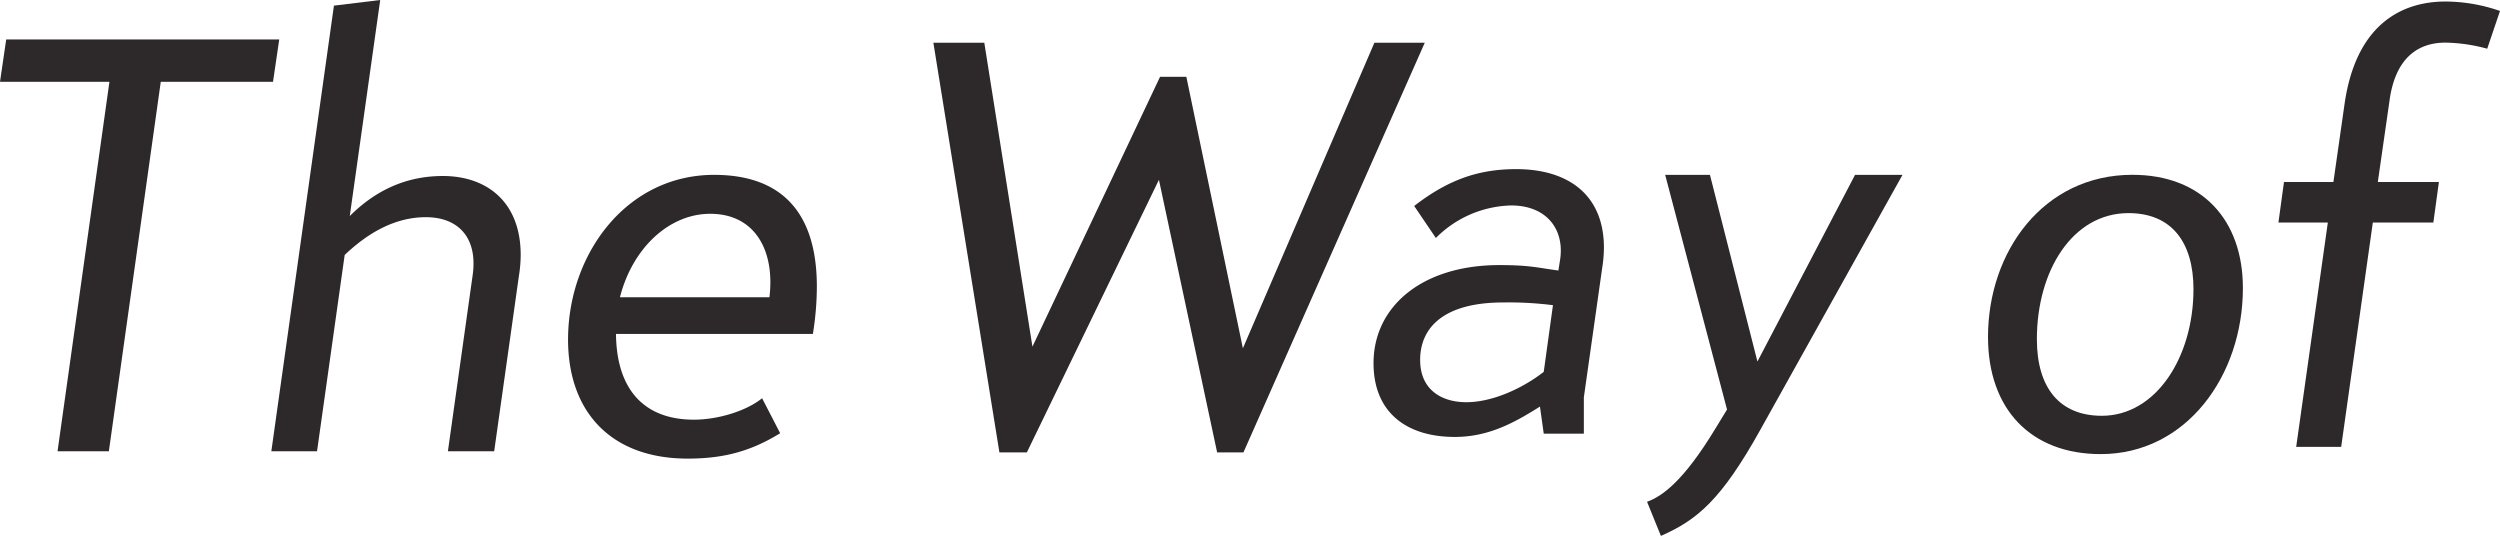 <svg id="txt-fv-copy01" xmlns="http://www.w3.org/2000/svg" xmlns:xlink="http://www.w3.org/1999/xlink" width="567.266" height="121.6" viewBox="0 0 567.266 121.6">
  <defs>
    <clipPath id="clip-path">
      <rect id="長方形_23914" data-name="長方形 23914" width="567.266" height="121.6" transform="translate(0 0)" fill="#2d282a"/>
    </clipPath>
  </defs>
  <g id="グループ_9768" data-name="グループ 9768" clip-path="url(#clip-path)">
    <path id="パス_7945" data-name="パス 7945" d="M100.484,39.936c-8.576,0-15.488,3.456-21.12,9.088L86.272,0l-10.5,1.28L61.568,102.4H71.936l6.272-44.544C83.456,52.864,89.6,49.28,96.64,49.28c7.3,0,11.776,4.608,10.624,13.056L101.632,102.4h10.5l5.632-39.936a30.391,30.391,0,0,0,.384-4.608c0-12.032-7.68-17.92-17.664-17.92" fill="#2d282a"/>
    <path id="パス_7946" data-name="パス 7946" d="M162.048,39.676c-19.968,0-33.152,18.048-33.152,37.376,0,16.384,9.728,27.008,27.136,27.008,8.192,0,14.336-1.66,20.992-5.76l-4.1-7.936c-3.456,2.816-9.856,4.864-15.488,4.864-10.88,0-17.536-6.4-17.664-19.456h44.676a67.477,67.477,0,0,0,.9-10.752c0-17.152-8.32-25.344-23.3-25.344m12.54,27.78h-33.92c2.82-11.136,11.14-18.944,20.48-18.944,10.24,0,14.72,8.448,13.44,18.944" fill="#2d282a"/>
    <path id="パス_7947" data-name="パス 7947" d="M63.36,8.96H1.408L0,18.56H24.832L13.056,102.4H24.7L36.48,18.56H61.948Z" fill="#2d282a"/>
    <path id="パス_7948" data-name="パス 7948" d="M311.863,9.69,282.018,79.032l-12.827-61.6h-5.969L234.266,78.651,223.344,9.69H211.787l14.986,92.964H233L262.968,40.8l13.208,61.854h5.969L323.293,9.69Z" fill="#2d282a"/>
    <path id="パス_7949" data-name="パス 7949" d="M344.012,38.376c-8.61,0-15.5,2.46-23.124,8.364L325.808,54a24.9,24.9,0,0,1,17.1-7.38c8.118,0,12.177,5.535,11.07,12.423l-.369,2.337c-4.674-.615-6.4-1.23-13.407-1.23-17.469,0-28.539,9.348-28.539,22.263,0,11.07,7.38,16.728,18.45,16.728,7.749,0,13.653-3.321,19.311-6.888l.861,6.15h9.1V90.159l4.186-29.52a29.321,29.321,0,0,0,.369-4.428c0-11.811-7.869-17.835-19.928-17.835m6.273,46c-4.551,3.567-11.439,6.888-17.589,6.888-5.289,0-10.455-2.583-10.455-9.594,0-7.38,5.412-13.038,18.819-13.038a79.411,79.411,0,0,1,11.316.615Z" fill="#2d282a"/>
    <path id="パス_7950" data-name="パス 7950" d="M398.772,82.033,388,39.683H377.839l14.036,53.24-2.662,4.356c-7.26,11.979-12.1,15.367-15.488,16.577l3.146,7.744c8.228-3.63,13.673-8.107,22.627-24.2l32.186-57.717H420.919Z" fill="#2d282a"/>
    <path id="パス_7951" data-name="パス 7951" d="M554.918.346c-10.332,0-20.412,5.544-22.932,23.31L529.464,41.3H518.25l-1.26,9.2H528.2l-7.18,50.9h10.206l7.182-50.9h13.734l1.26-9.2h-13.86l2.646-18.4c1.26-9.45,6.174-13.23,12.726-13.23a38.085,38.085,0,0,1,9.45,1.386l2.9-8.568A38.022,38.022,0,0,0,554.918.346" fill="#2d282a"/>
    <path id="パス_7952" data-name="パス 7952" d="M483.852,39.664c-20.16,0-32.76,17.384-32.76,36.788,0,16.38,9.7,26.586,25.578,26.586,19.4,0,32.256-17.766,32.256-37.674,0-15.5-9.324-25.7-25.074-25.7m-6.93,54.68c-9.45,0-14.742-6.174-14.742-17.388,0-15.5,8.064-28.6,20.79-28.6,9.832,0,14.742,6.676,14.742,17.26,0,15.5-8.568,28.728-20.79,28.728" fill="#2d282a"/>
  </g>
</svg>
